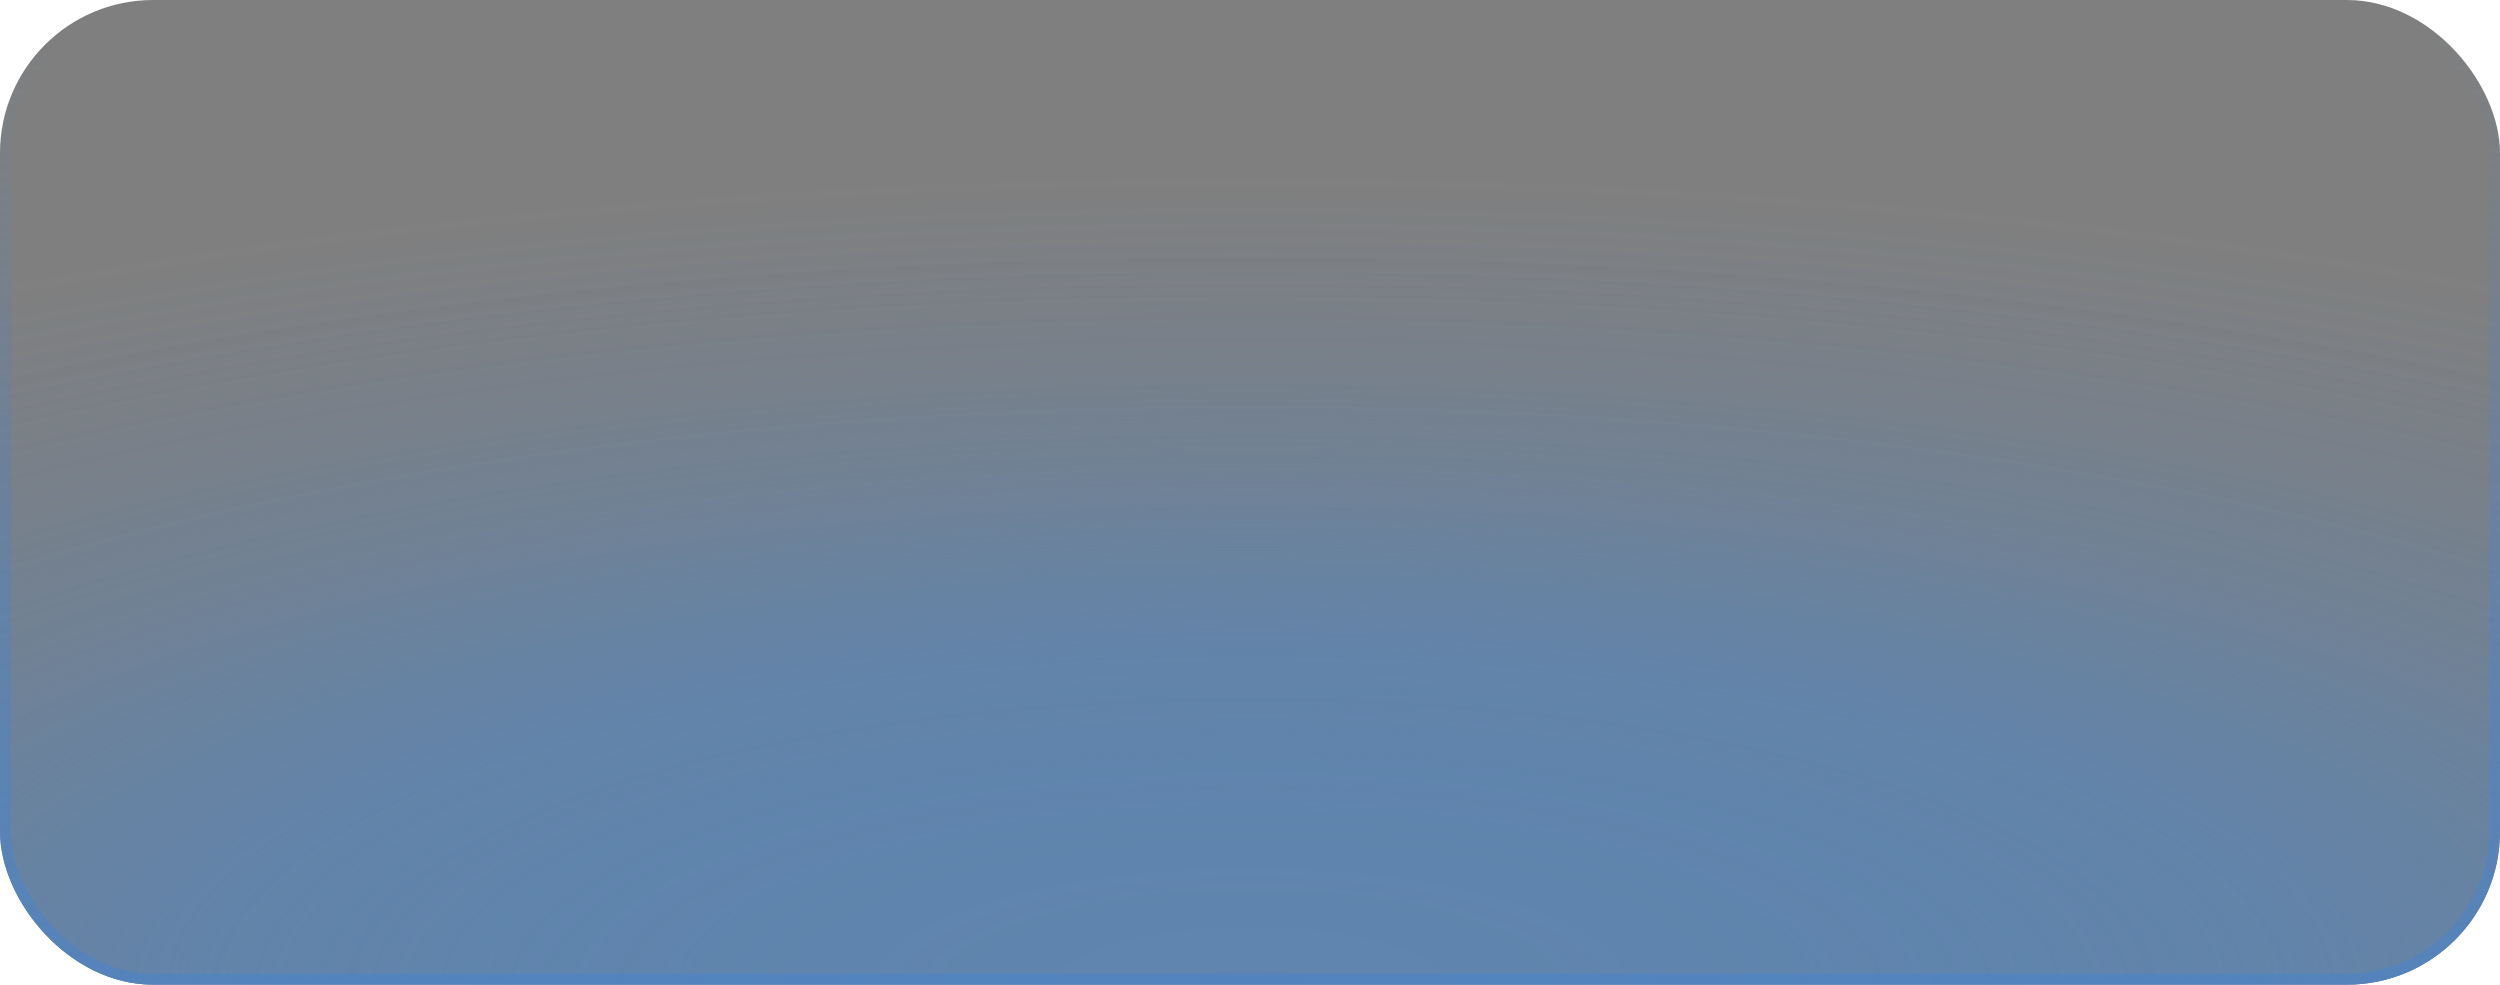 <?xml version="1.0" encoding="UTF-8"?> <svg xmlns="http://www.w3.org/2000/svg" width="457" height="180" viewBox="0 0 457 180" fill="none"><g clip-path="url(#clip0_4246_16385)"><rect x="2.77683e-06" width="457" height="180" rx="28" fill="black" fill-opacity="0.5"></rect><ellipse opacity="0.7" cx="228.57" cy="181.553" rx="461.121" ry="150" fill="url(#paint0_radial_4246_16385)"></ellipse><g style="mix-blend-mode:hard-light" opacity="0.7"><ellipse cx="228.57" cy="181.553" rx="461.121" ry="150" fill="url(#paint1_radial_4246_16385)"></ellipse></g></g><rect x="1" y="1" width="455" height="178" rx="27" stroke="url(#paint2_linear_4246_16385)" stroke-width="2"></rect><defs><radialGradient id="paint0_radial_4246_16385" cx="0" cy="0" r="1" gradientUnits="userSpaceOnUse" gradientTransform="translate(228.57 181.553) rotate(90) scale(150 461.121)"><stop stop-color="#5C85B3"></stop><stop offset="0.118" stop-color="#5C85B3" stop-opacity="0.992"></stop><stop offset="0.214" stop-color="#5C85B3" stop-opacity="0.968"></stop><stop offset="0.291" stop-color="#5C85B3" stop-opacity="0.93"></stop><stop offset="0.353" stop-color="#5C85B3" stop-opacity="0.879"></stop><stop offset="0.404" stop-color="#5C85B3" stop-opacity="0.819"></stop><stop offset="0.446" stop-color="#5C85B3" stop-opacity="0.749"></stop><stop offset="0.482" stop-color="#5C85B3" stop-opacity="0.672"></stop><stop offset="0.518" stop-color="#5C85B3" stop-opacity="0.589"></stop><stop offset="0.554" stop-color="#5C85B3" stop-opacity="0.503"></stop><stop offset="0.596" stop-color="#5C85B3" stop-opacity="0.415"></stop><stop offset="0.647" stop-color="#5C85B3" stop-opacity="0.326"></stop><stop offset="0.709" stop-color="#5C85B3" stop-opacity="0.238"></stop><stop offset="0.786" stop-color="#5C85B3" stop-opacity="0.154"></stop><stop offset="0.882" stop-color="#5C85B3" stop-opacity="0.074"></stop><stop offset="1" stop-color="#5C85B3" stop-opacity="0"></stop></radialGradient><radialGradient id="paint1_radial_4246_16385" cx="0" cy="0" r="1" gradientUnits="userSpaceOnUse" gradientTransform="translate(228.57 181.553) rotate(90) scale(150 461.121)"><stop stop-color="#5C85B3"></stop><stop offset="0.118" stop-color="#5C85B3" stop-opacity="0.992"></stop><stop offset="0.214" stop-color="#5C85B3" stop-opacity="0.968"></stop><stop offset="0.291" stop-color="#5C85B3" stop-opacity="0.93"></stop><stop offset="0.353" stop-color="#5C85B3" stop-opacity="0.879"></stop><stop offset="0.404" stop-color="#5C85B3" stop-opacity="0.819"></stop><stop offset="0.446" stop-color="#5C85B3" stop-opacity="0.749"></stop><stop offset="0.482" stop-color="#5C85B3" stop-opacity="0.672"></stop><stop offset="0.518" stop-color="#5C85B3" stop-opacity="0.589"></stop><stop offset="0.554" stop-color="#5C85B3" stop-opacity="0.503"></stop><stop offset="0.596" stop-color="#5C85B3" stop-opacity="0.415"></stop><stop offset="0.647" stop-color="#5C85B3" stop-opacity="0.326"></stop><stop offset="0.709" stop-color="#5C85B3" stop-opacity="0.238"></stop><stop offset="0.786" stop-color="#5C85B3" stop-opacity="0.154"></stop><stop offset="0.882" stop-color="#5C85B3" stop-opacity="0.074"></stop><stop offset="1" stop-color="#5C85B3" stop-opacity="0"></stop></radialGradient><linearGradient id="paint2_linear_4246_16385" x1="347.776" y1="6.75" x2="347.776" y2="284.625" gradientUnits="userSpaceOnUse"><stop stop-color="#4B83C7" stop-opacity="0"></stop><stop offset="1" stop-color="#4B83C7"></stop></linearGradient><clipPath id="clip0_4246_16385"><rect x="2.77683e-06" width="457" height="180" rx="28" fill="white"></rect></clipPath></defs></svg> 